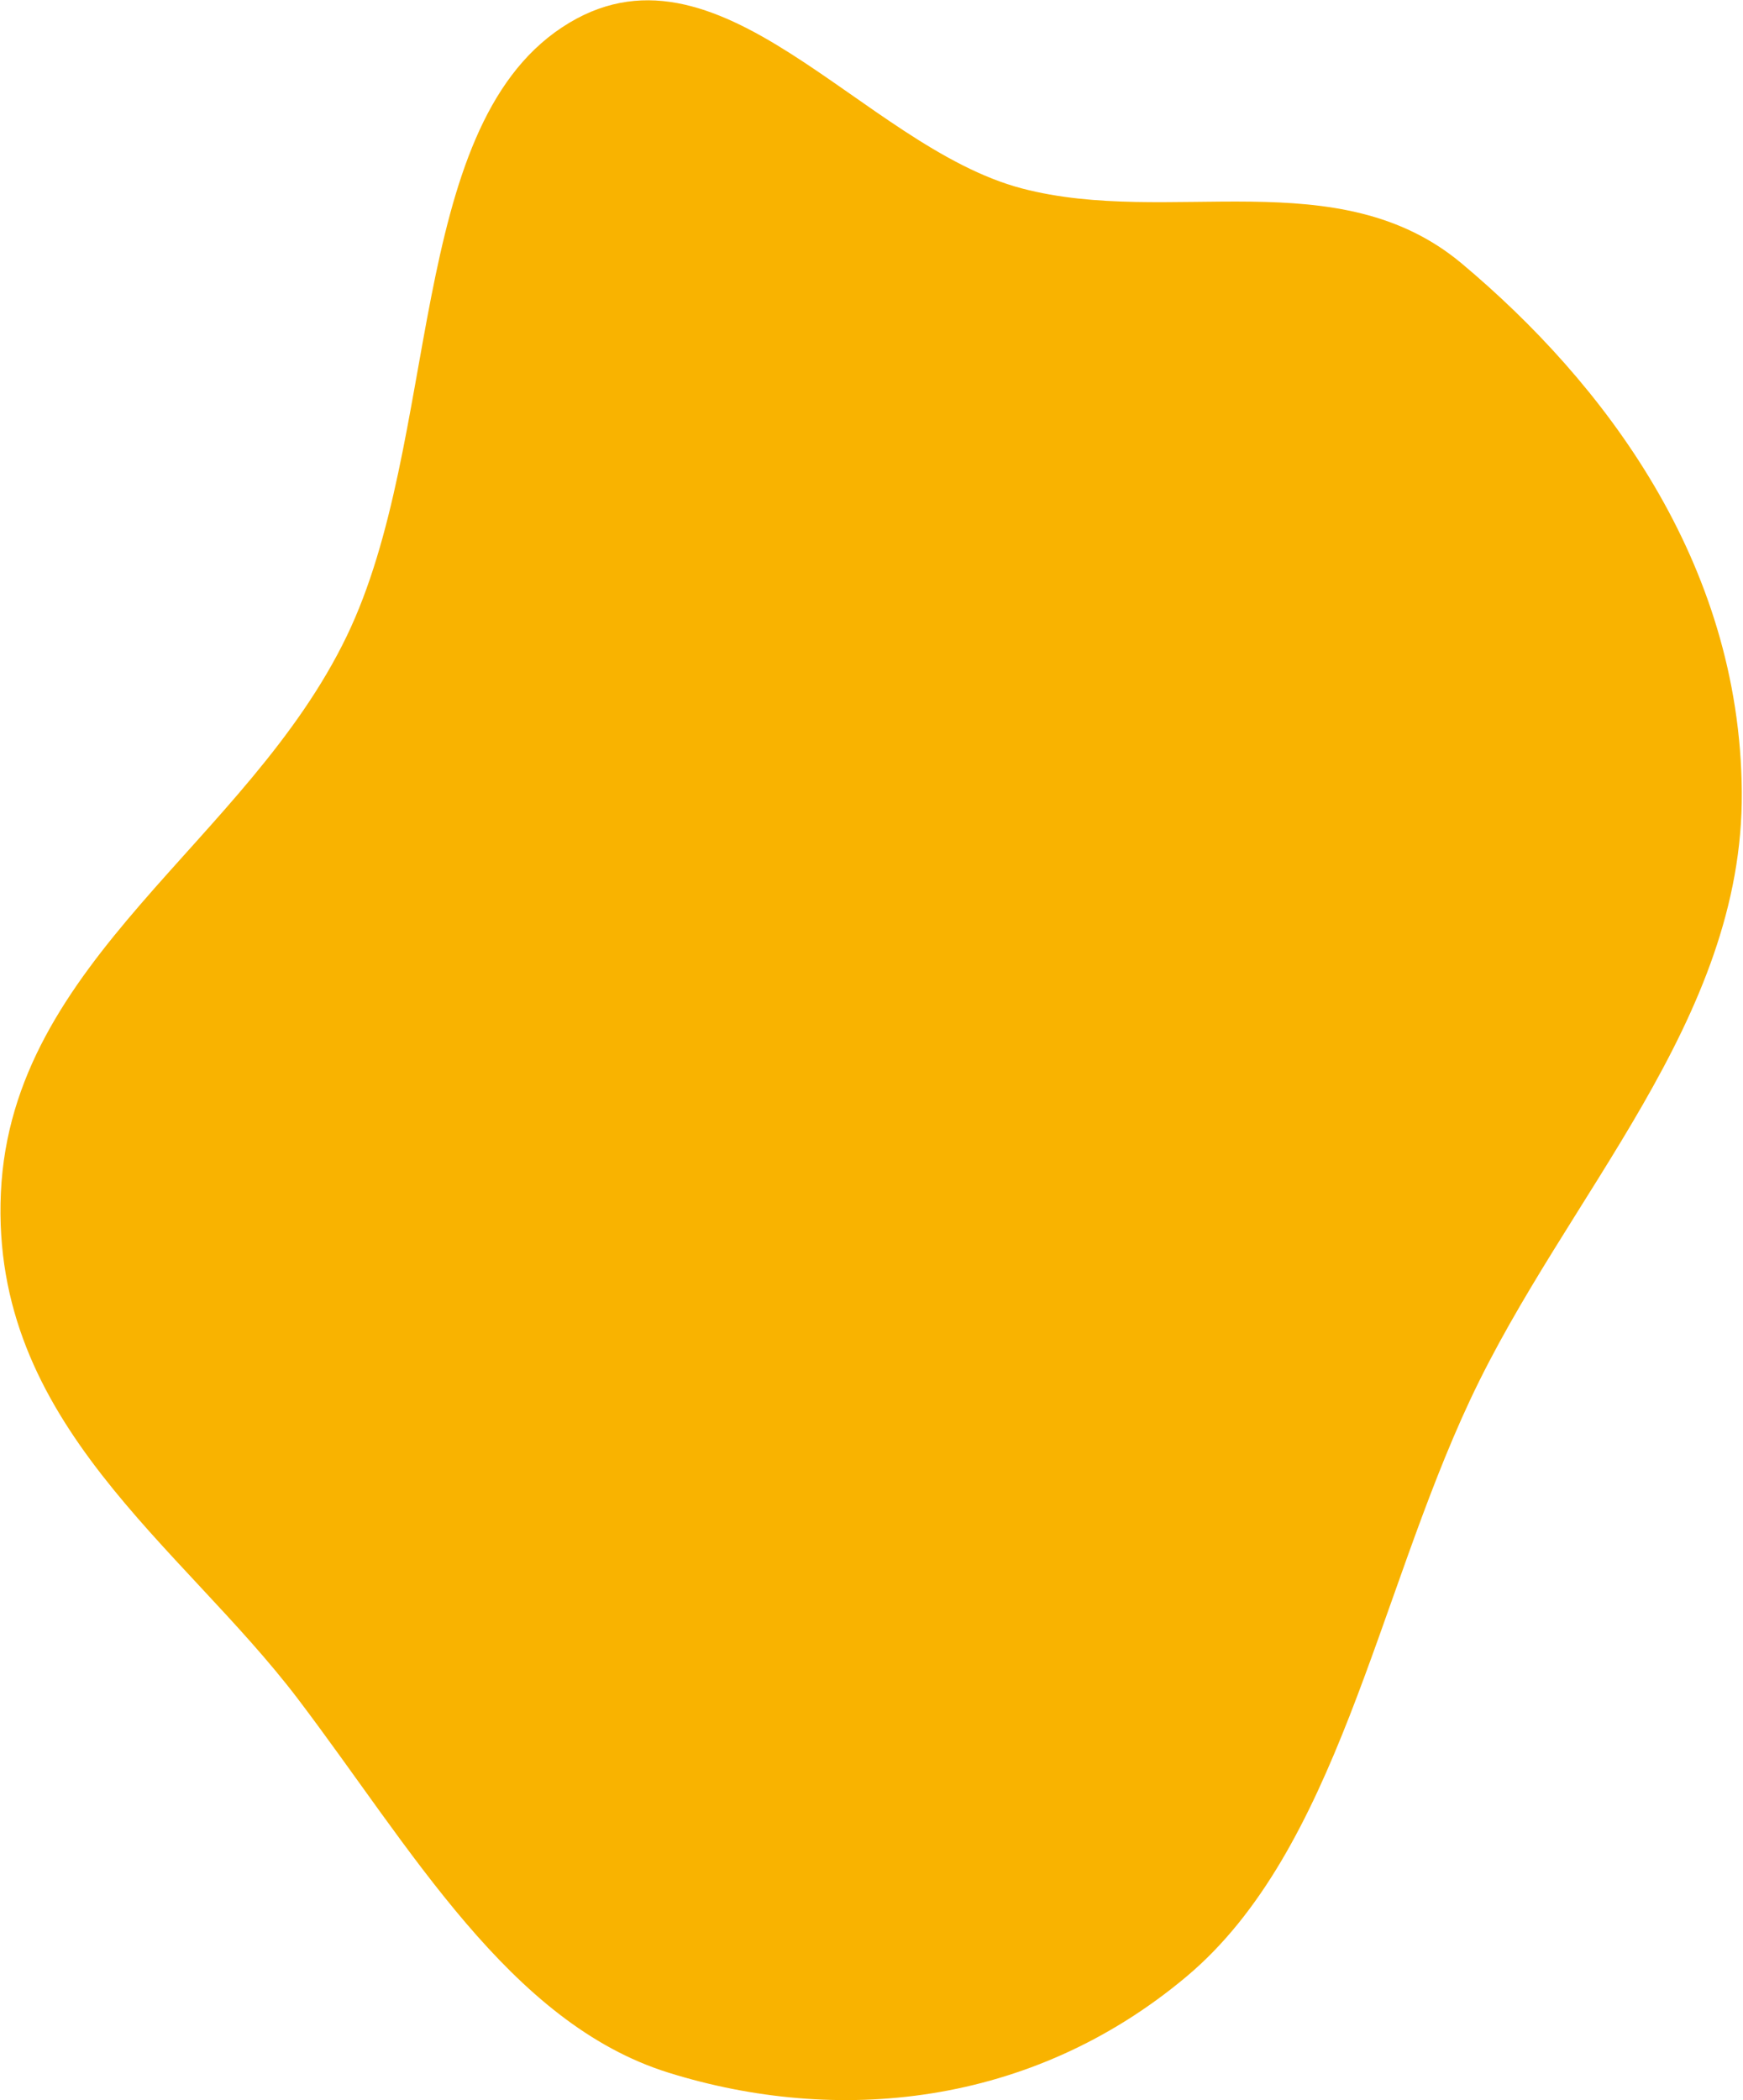 <svg width="1444" height="1740" viewBox="0 0 1444 1740" fill="none" xmlns="http://www.w3.org/2000/svg">
<path fill-rule="evenodd" clip-rule="evenodd" d="M846.646 156.114C968.951 188.2 1108.59 132.457 1211.03 218.335C1328.09 316.478 1441.59 464.929 1443.01 656.09C1444.41 845.81 1297.73 989.54 1218 1159.62C1140.5 1324.96 1107.56 1532.9 982.984 1637.45C853.482 1746.13 692.386 1760.33 553.767 1717.07C421.909 1675.91 340.168 1530.53 247.04 1407.77C149.912 1279.73 -8.02 1179.39 0.737 988.062C9.59 794.645 204.937 697.983 287.364 526.781C365.258 364.997 336.279 108.39 465.499 22.749C594.785 -62.936 713.711 121.239 846.646 156.114Z" fill="#F9B300"/>
</svg>
